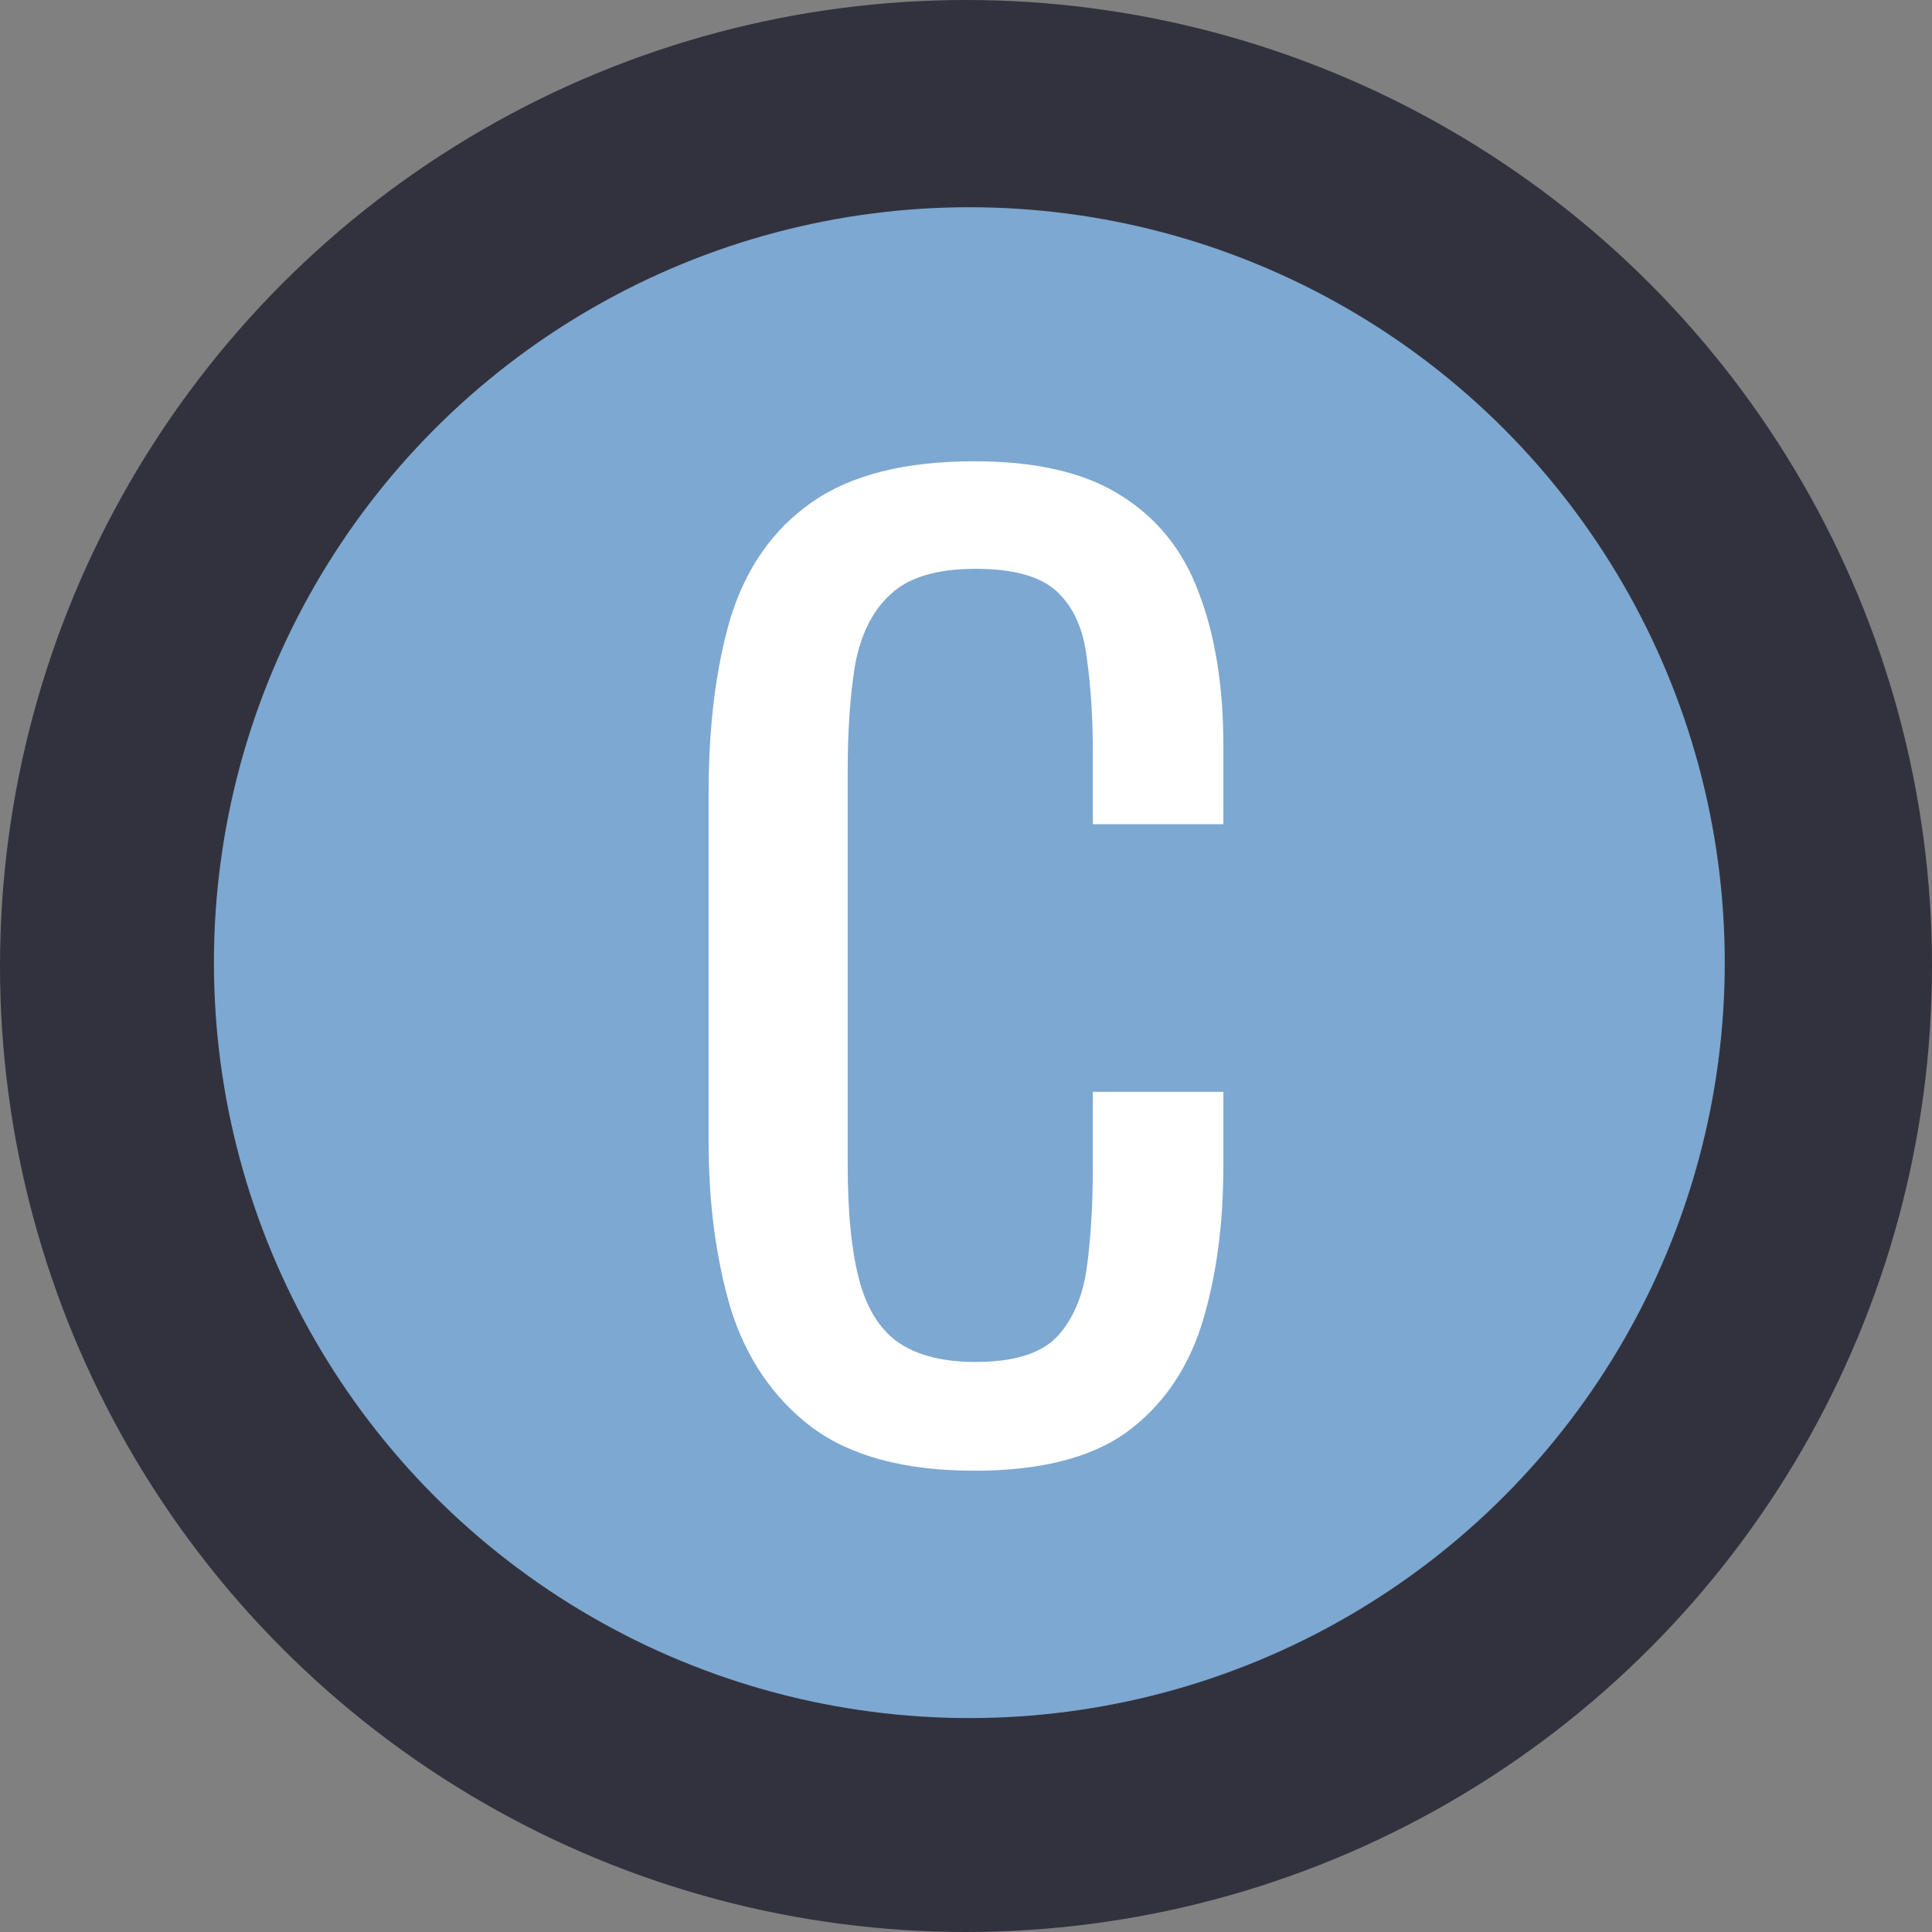 <?xml version="1.0" encoding="UTF-8"?> <svg xmlns="http://www.w3.org/2000/svg" width="289" height="289" viewBox="0 0 289 289" fill="none"><rect x="0" y="0" width="289" height="289" fill="#808080" stroke="none"/><circle cx="144.5" cy="144.5" r="144.5" fill="#32323E"></circle><circle cx="145" cy="144" r="113" fill="#7DA8D1"></circle><path d="M145.777 220C135.316 220 127.166 217.806 121.327 213.419C115.61 209.031 111.596 203.121 109.284 195.686C107.095 188.252 106 179.965 106 170.824V118.541C106 108.548 107.095 99.834 109.284 92.4C111.596 84.965 115.61 79.237 121.327 75.216C127.166 71.072 135.316 69 145.777 69C155.022 69 162.321 70.706 167.673 74.119C173.147 77.531 177.039 82.406 179.351 88.743C181.784 95.081 183 102.698 183 111.594V123.294H163.476V112.874C163.476 107.39 163.172 102.576 162.564 98.432C162.077 94.167 160.618 90.876 158.185 88.561C155.752 86.245 151.677 85.087 145.96 85.087C140.121 85.087 135.863 86.367 133.187 88.926C130.511 91.364 128.747 94.898 127.896 99.529C127.166 104.038 126.801 109.34 126.801 115.433V174.115C126.801 181.549 127.409 187.46 128.626 191.847C129.842 196.113 131.849 199.16 134.647 200.988C137.445 202.816 141.216 203.73 145.96 203.73C151.555 203.73 155.57 202.511 158.002 200.074C160.435 197.515 161.956 194.041 162.564 189.654C163.172 185.266 163.476 180.148 163.476 174.298V163.329H183V174.298C183 183.316 181.905 191.299 179.716 198.246C177.526 205.071 173.755 210.433 168.403 214.333C163.051 218.111 155.509 220 145.777 220Z" fill="white"></path></svg> 